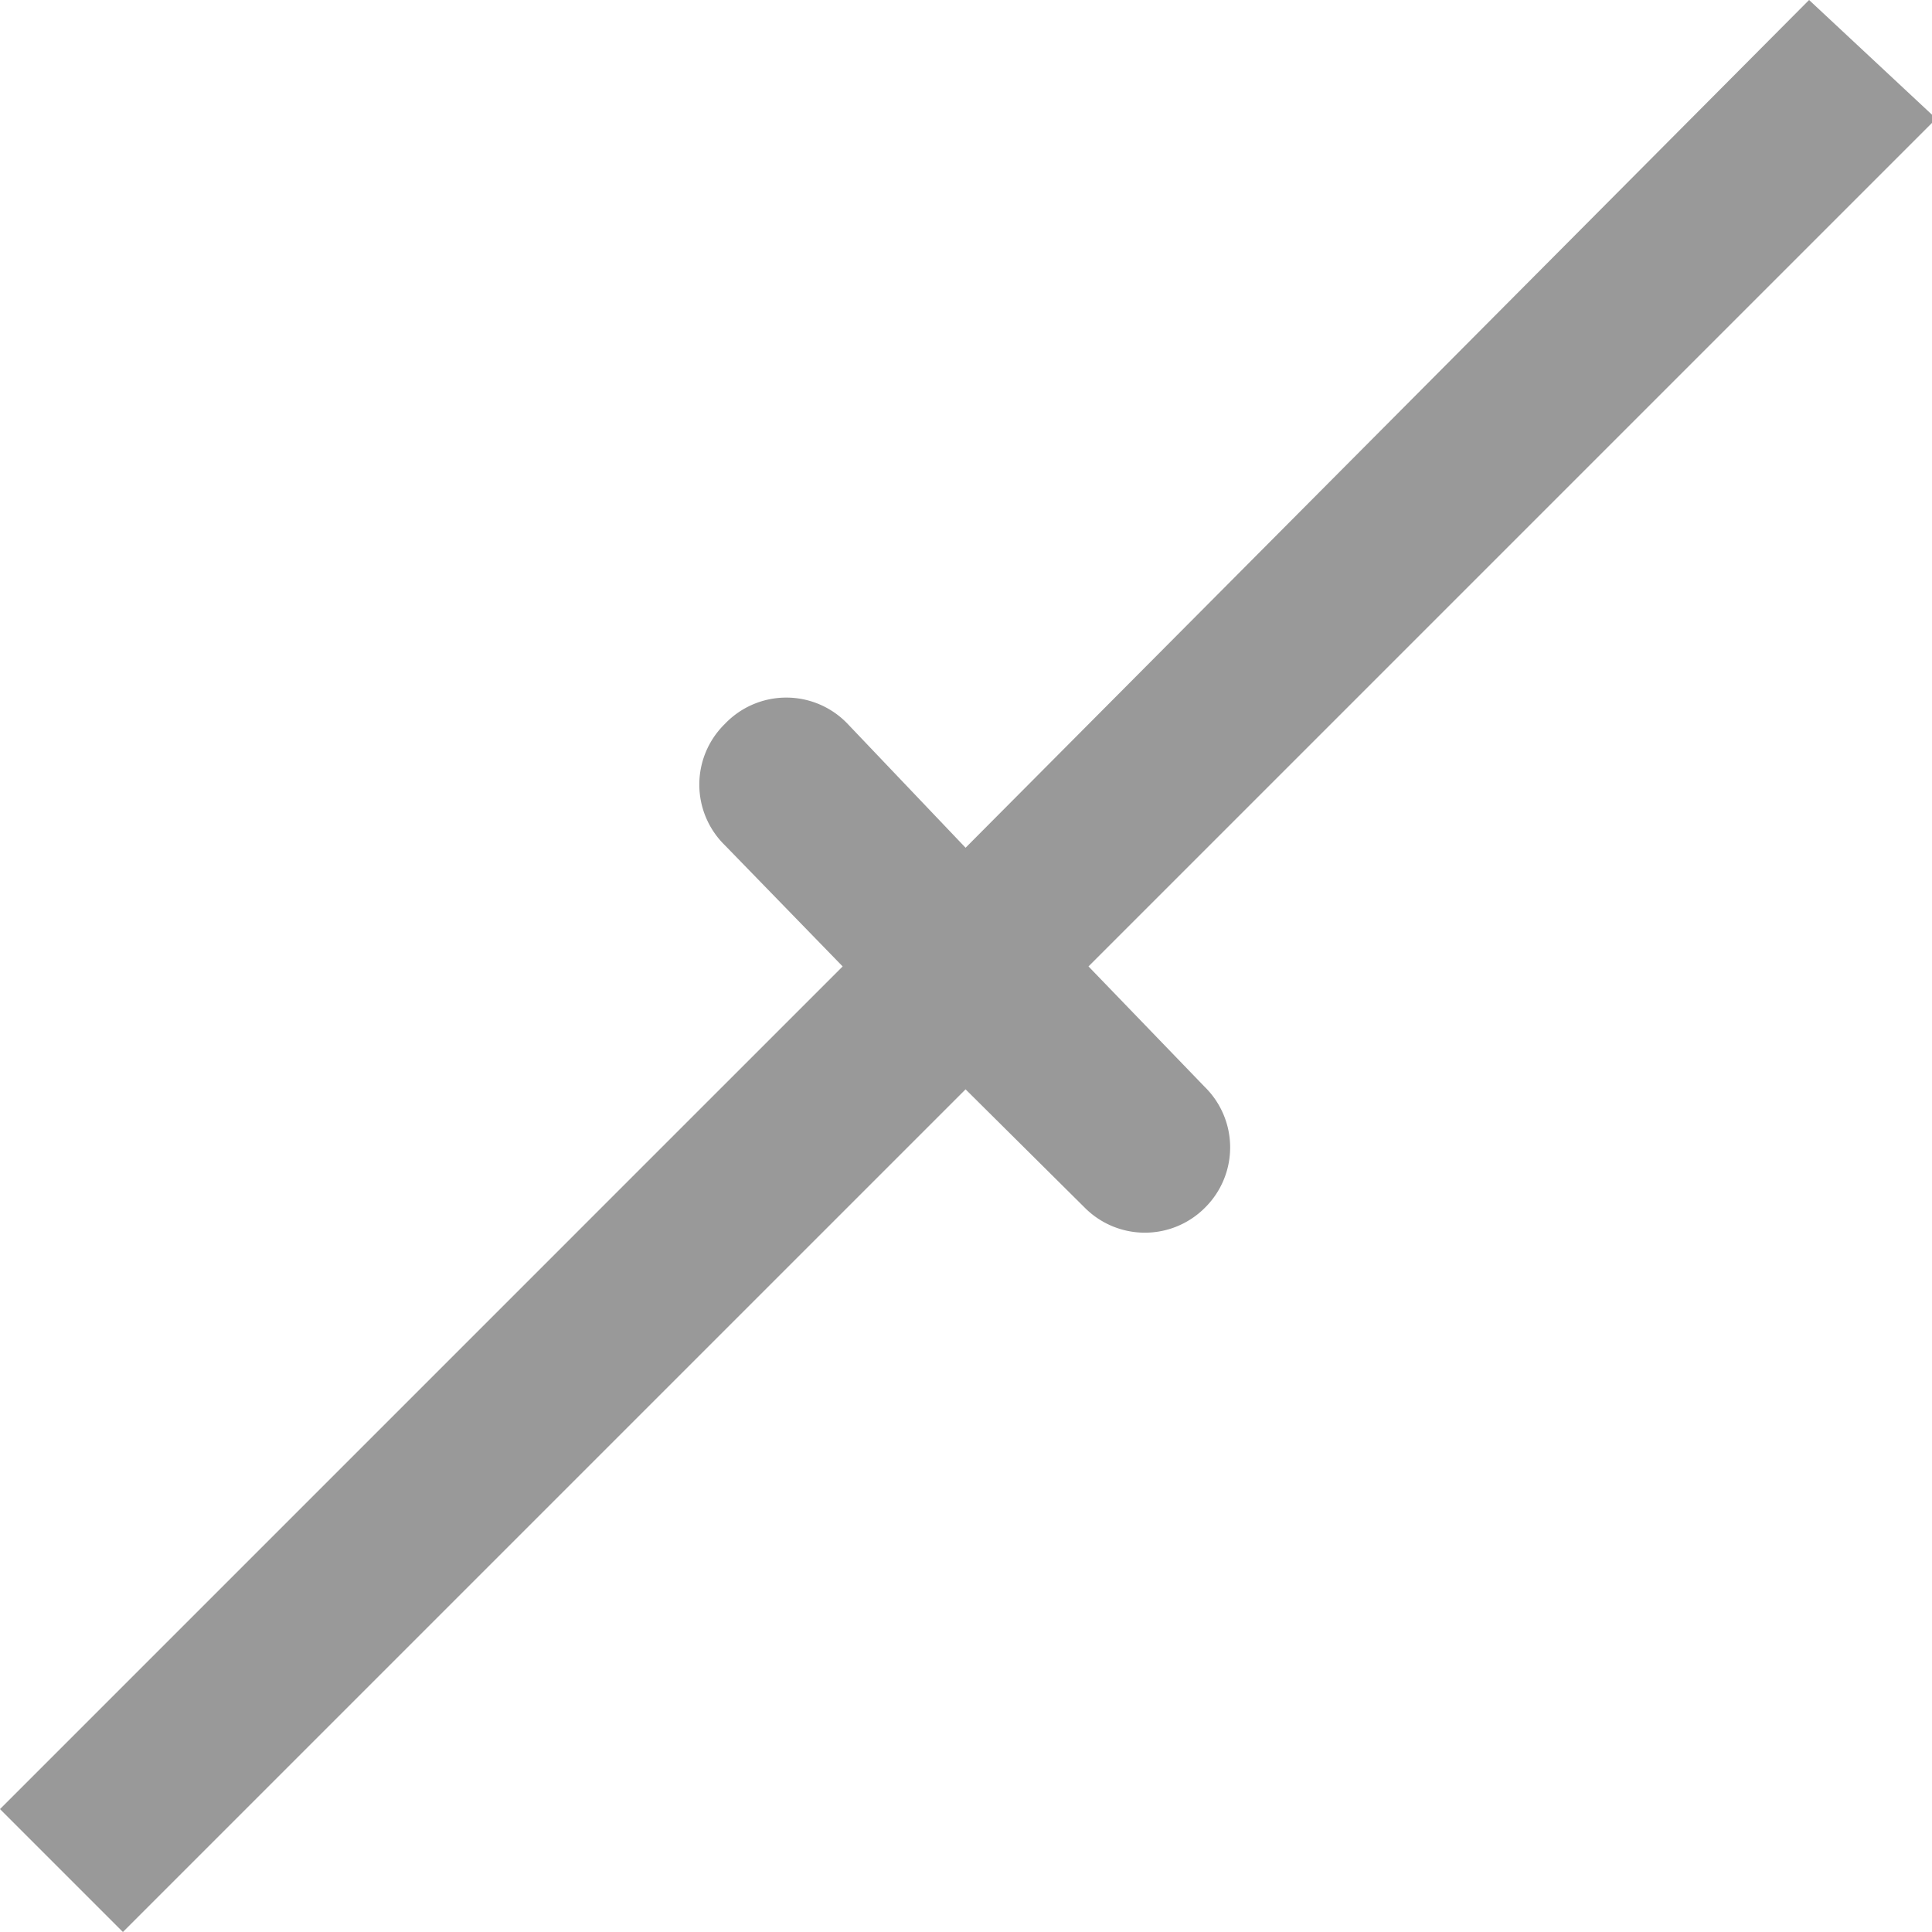 <?xml version="1.0" encoding="UTF-8"?>
<svg xmlns="http://www.w3.org/2000/svg" viewBox="0 0 22.79 22.79">
  <defs>
    <style>.cls-1{fill:#999;fill-rule:evenodd;}</style>
  </defs>
  <g id="Ebene_2" data-name="Ebene 2">
    <g id="Ebene_1-2" data-name="Ebene 1">
      <path id="icon-stauchen" class="cls-1" d="M12.84,11.4l10-10L21.34,0,11.39,10,10,8.54a1,1,0,0,0-1.45,0,1,1,0,0,0,0,1.43L9.94,11.4,0,21.34l1.45,1.45,9.94-9.94,1.41,1.4a1,1,0,0,0,1.41,0l0,0a1,1,0,0,0,0-1.43h0Z"></path>
    </g>
  </g>
</svg>
